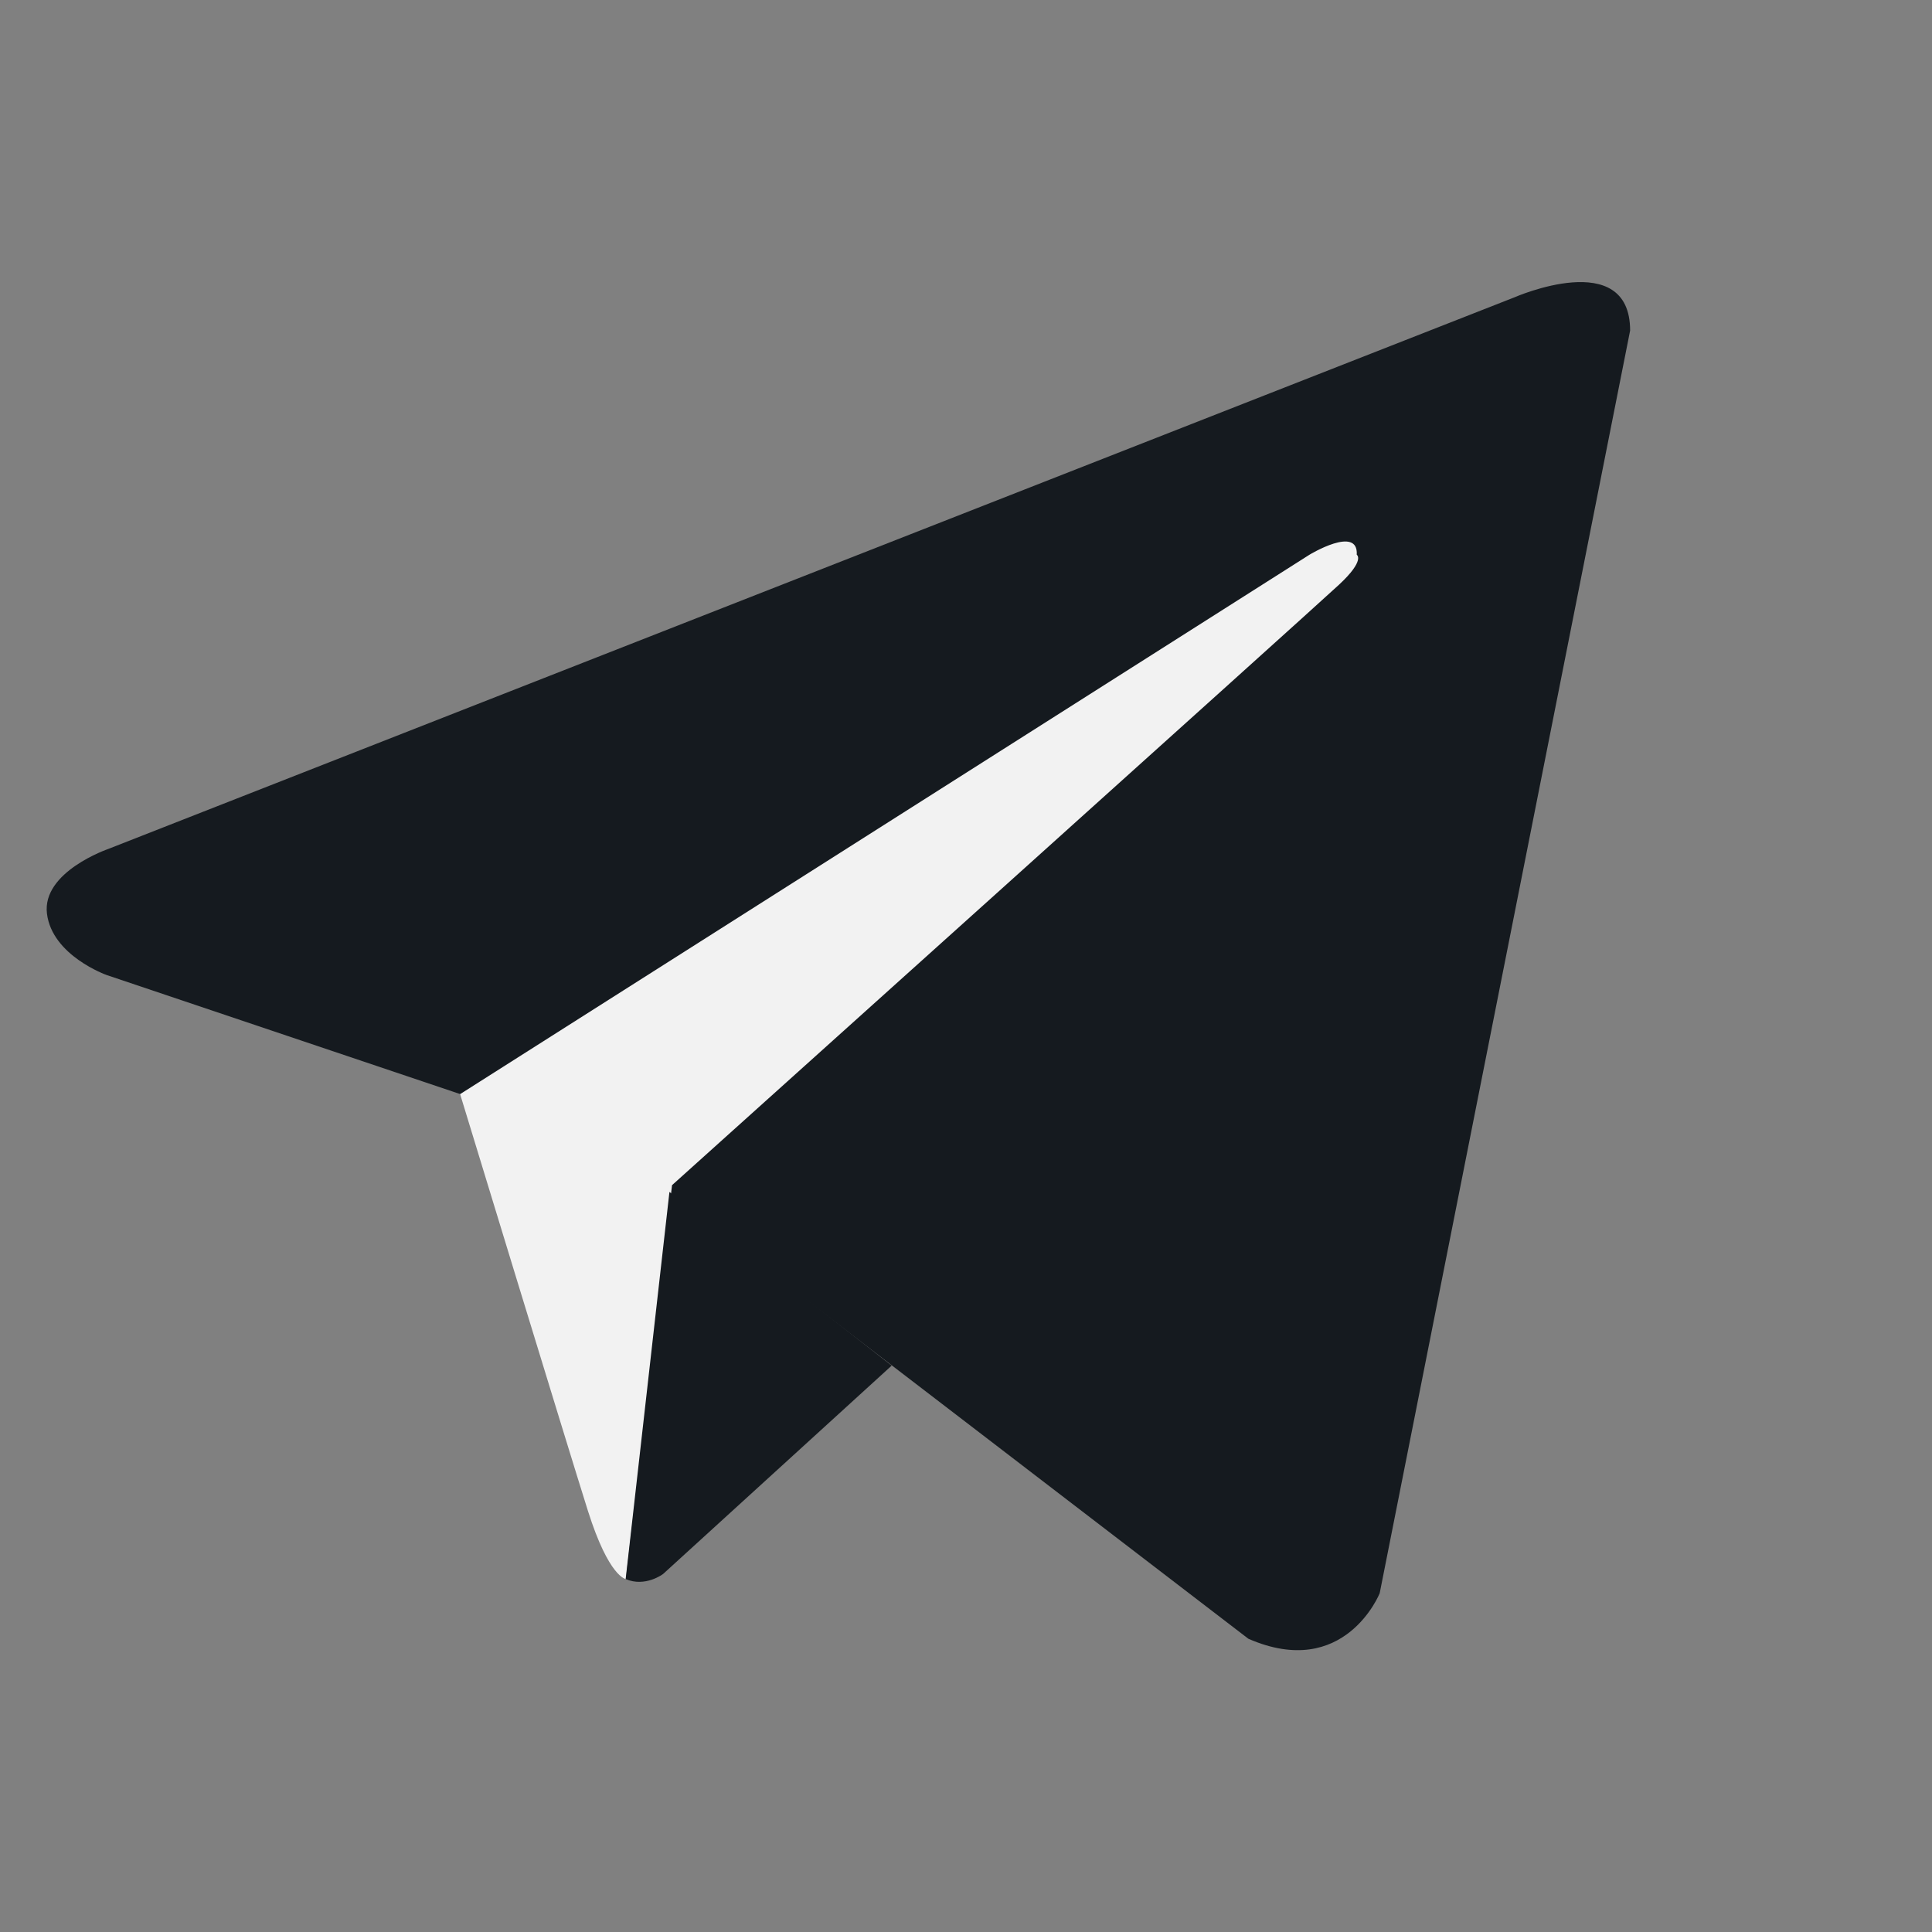 <svg width="32" height="32" viewBox="0 0 32 32" fill="none" xmlns="http://www.w3.org/2000/svg">
<rect x="0" y="0" width="32" height="32" fill="#808080" stroke="none"/>
<path d="M27 5.475L22.852 26.389C22.852 26.389 22.272 27.839 20.677 27.143L11.105 19.804L7.624 18.122L1.765 16.149C1.765 16.149 0.865 15.83 0.778 15.134C0.691 14.438 1.794 14.061 1.794 14.061L25.086 4.924C25.086 4.924 27 4.083 27 5.475" fill="#151A1F"/>
<path d="M10.366 26.154C10.366 26.154 10.087 26.128 9.738 25.025C9.39 23.923 7.621 18.122 7.621 18.122L21.689 9.188C21.689 9.188 22.501 8.695 22.472 9.188C22.472 9.188 22.617 9.275 22.182 9.681C21.747 10.087 11.131 19.63 11.131 19.63" fill="#F2F2F2"/>
<path d="M14.769 22.619L10.983 26.07C10.983 26.07 10.687 26.295 10.363 26.154L11.088 19.742" fill="#151A1F"/>
</svg>
